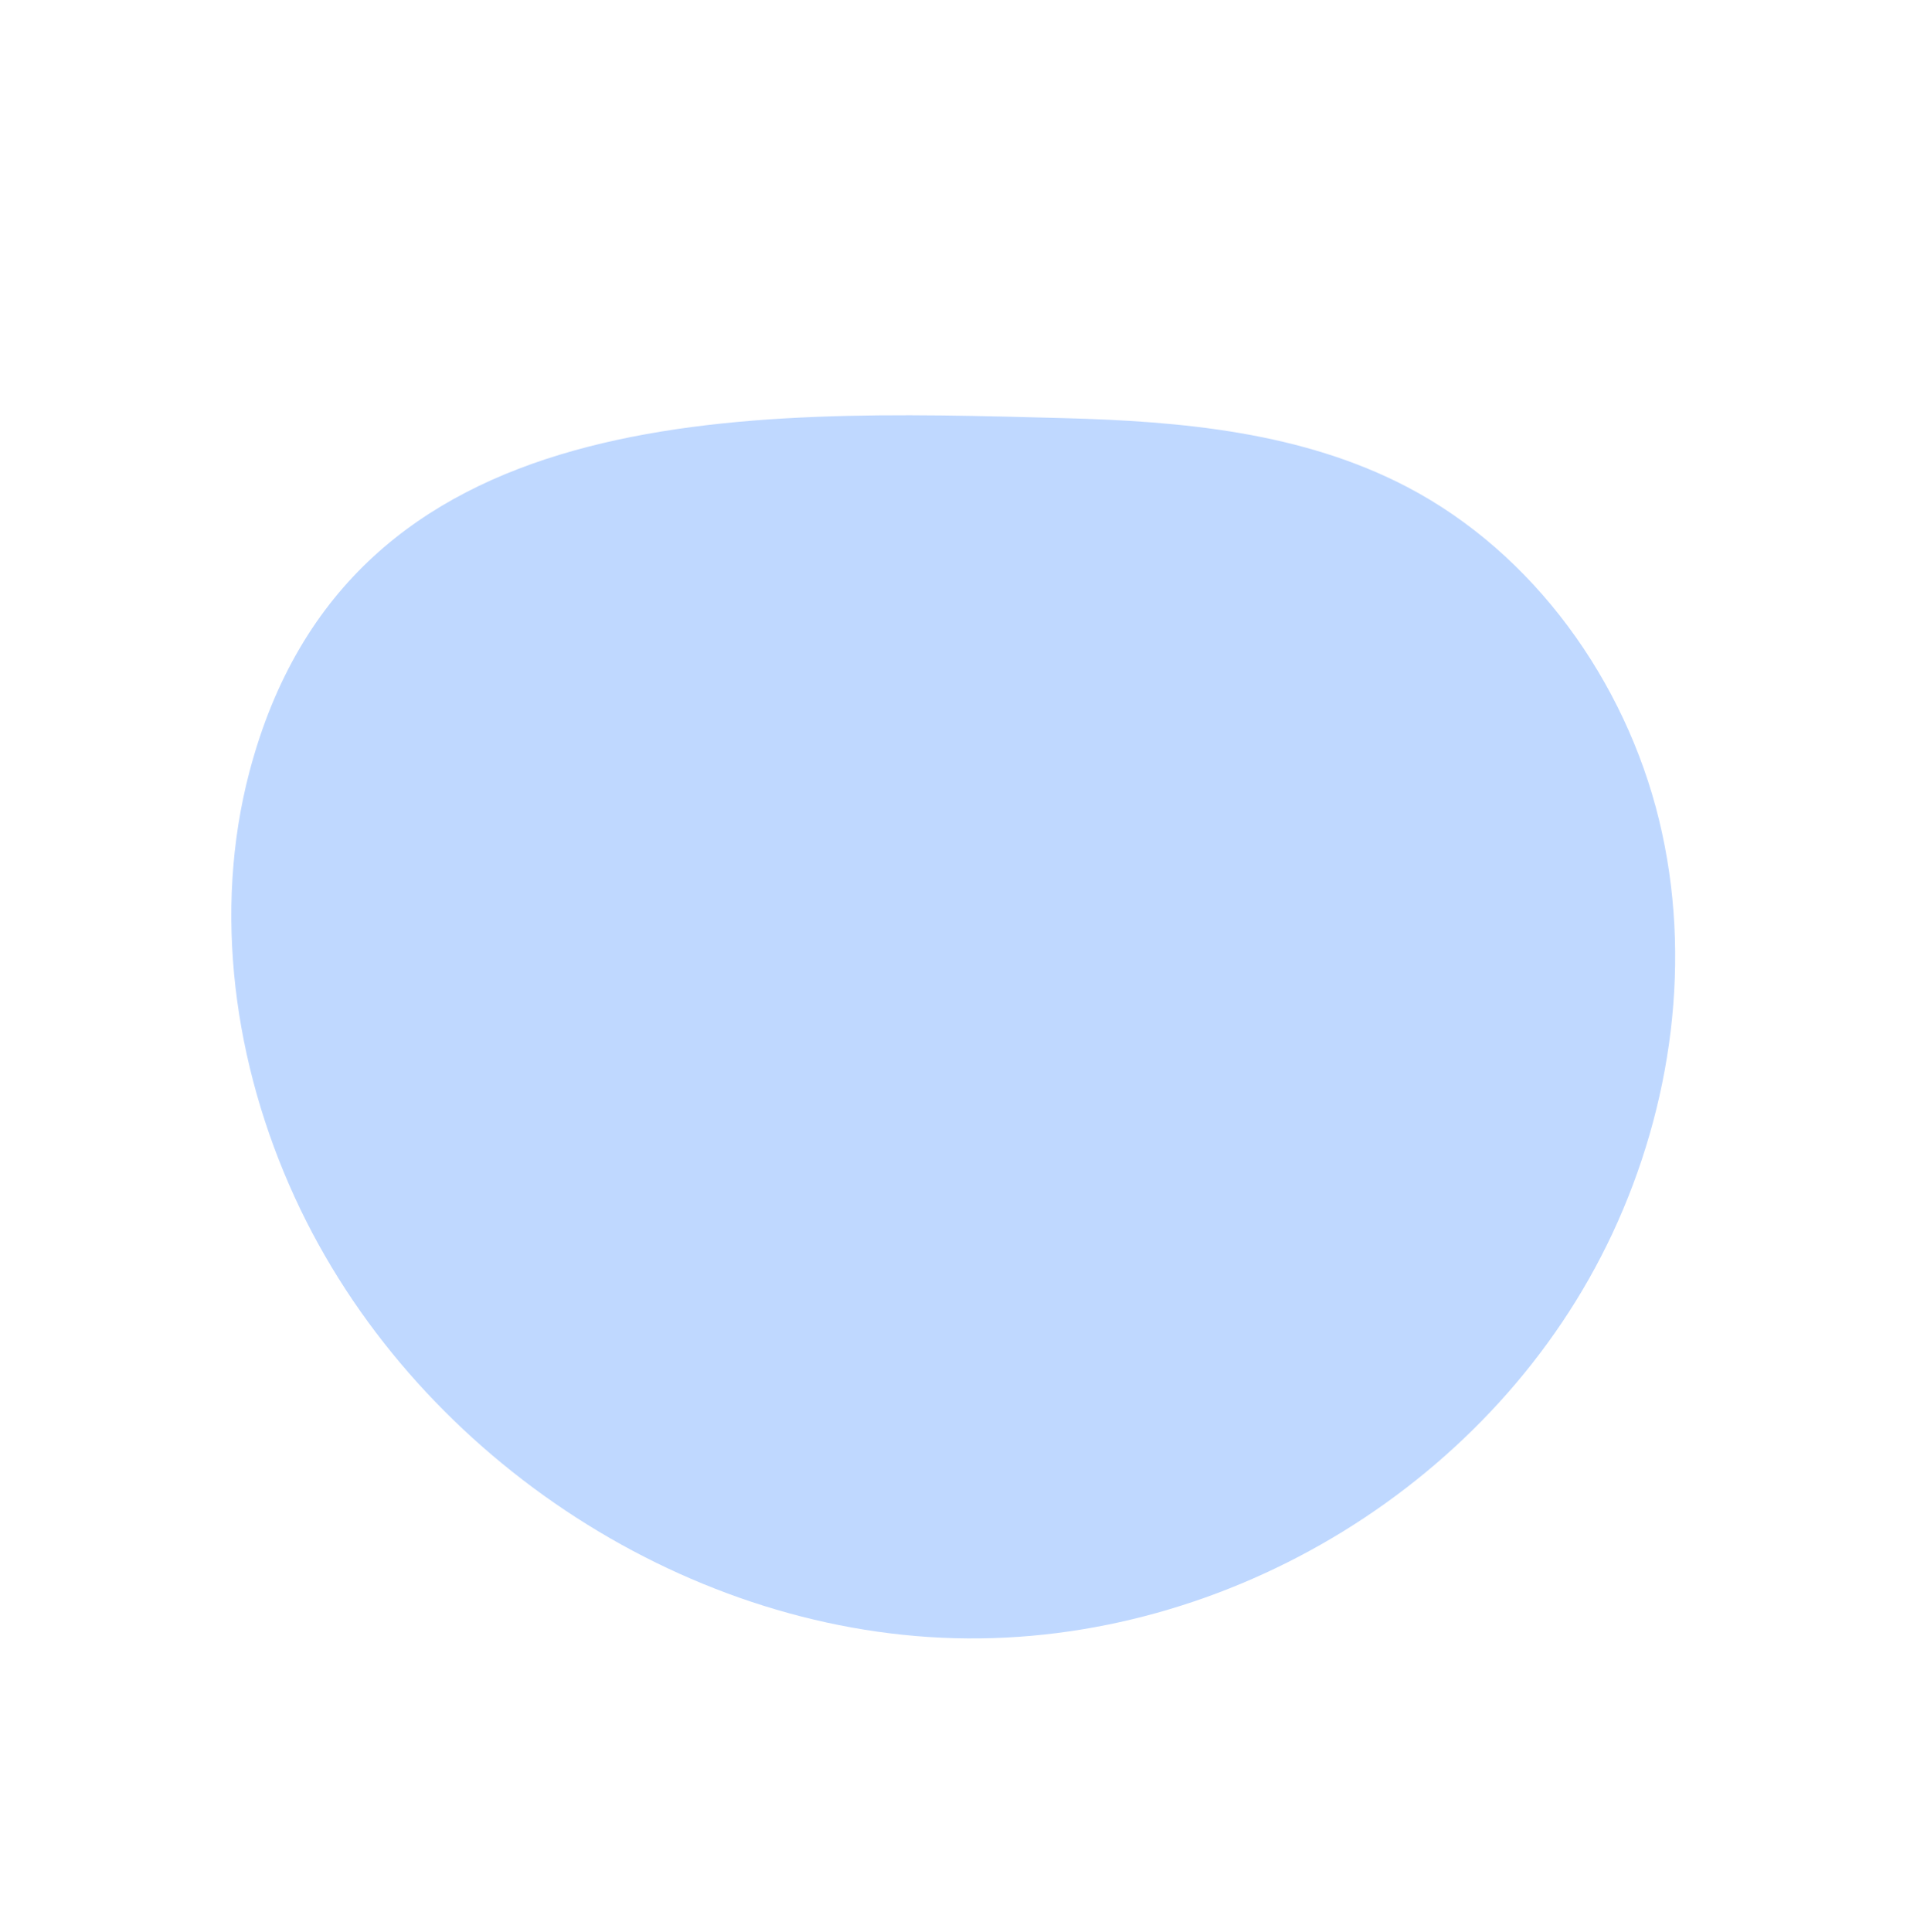 <?xml version="1.0" encoding="UTF-8"?> <svg xmlns="http://www.w3.org/2000/svg" width="395" height="396" viewBox="0 0 395 396" fill="none"> <path d="M51.117 158.223C43.608 186.802 47.917 218.192 60.471 245.496C84.4 297.55 139.325 334.224 195.645 335.734C251.965 337.243 306.768 303.54 330.519 252.782C342.695 226.756 347.001 196.429 340.065 167.994C333.129 139.558 314.4 113.398 288.502 99.836C266.973 88.559 242.21 86.33 218.226 85.695C152.36 83.953 71.427 81.027 51.117 158.223Z" fill="#BFD8FF"></path> </svg> 